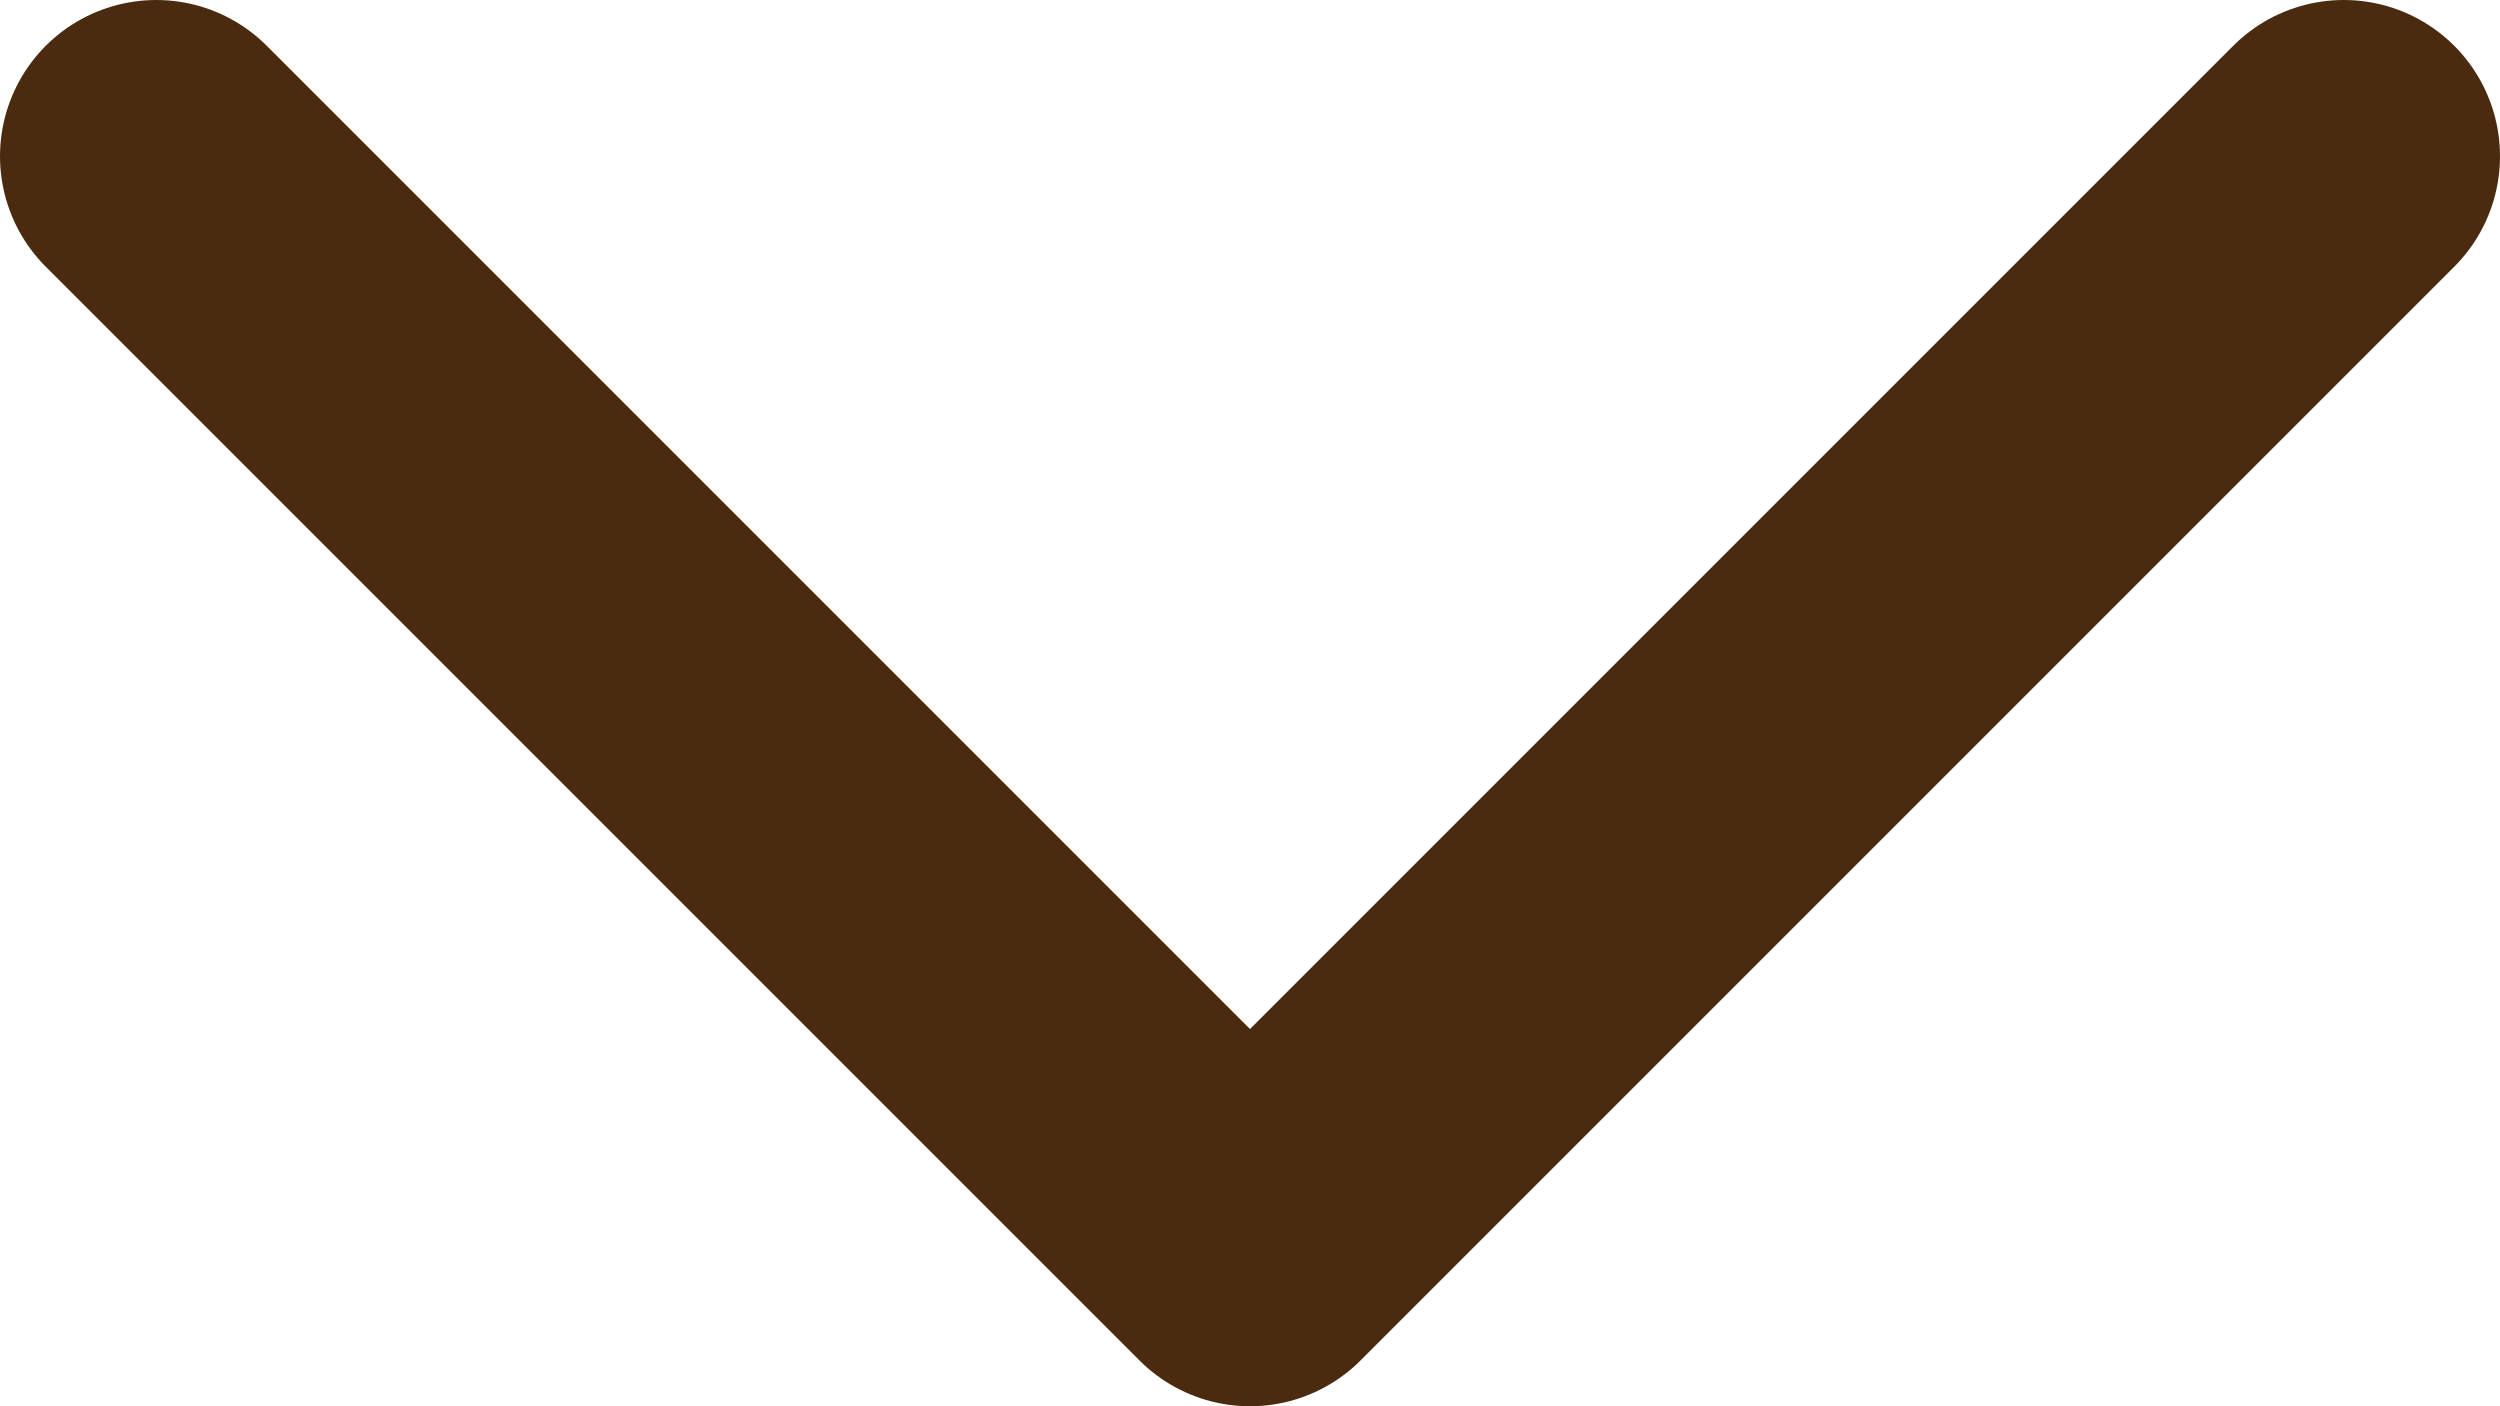 <svg width="16" height="9" viewBox="0 0 16 9" fill="none" xmlns="http://www.w3.org/2000/svg">
<path d="M15 1L8 8L1 1" stroke="#4A2B0F" stroke-width="2" stroke-linecap="round" stroke-linejoin="round"/>
</svg>
